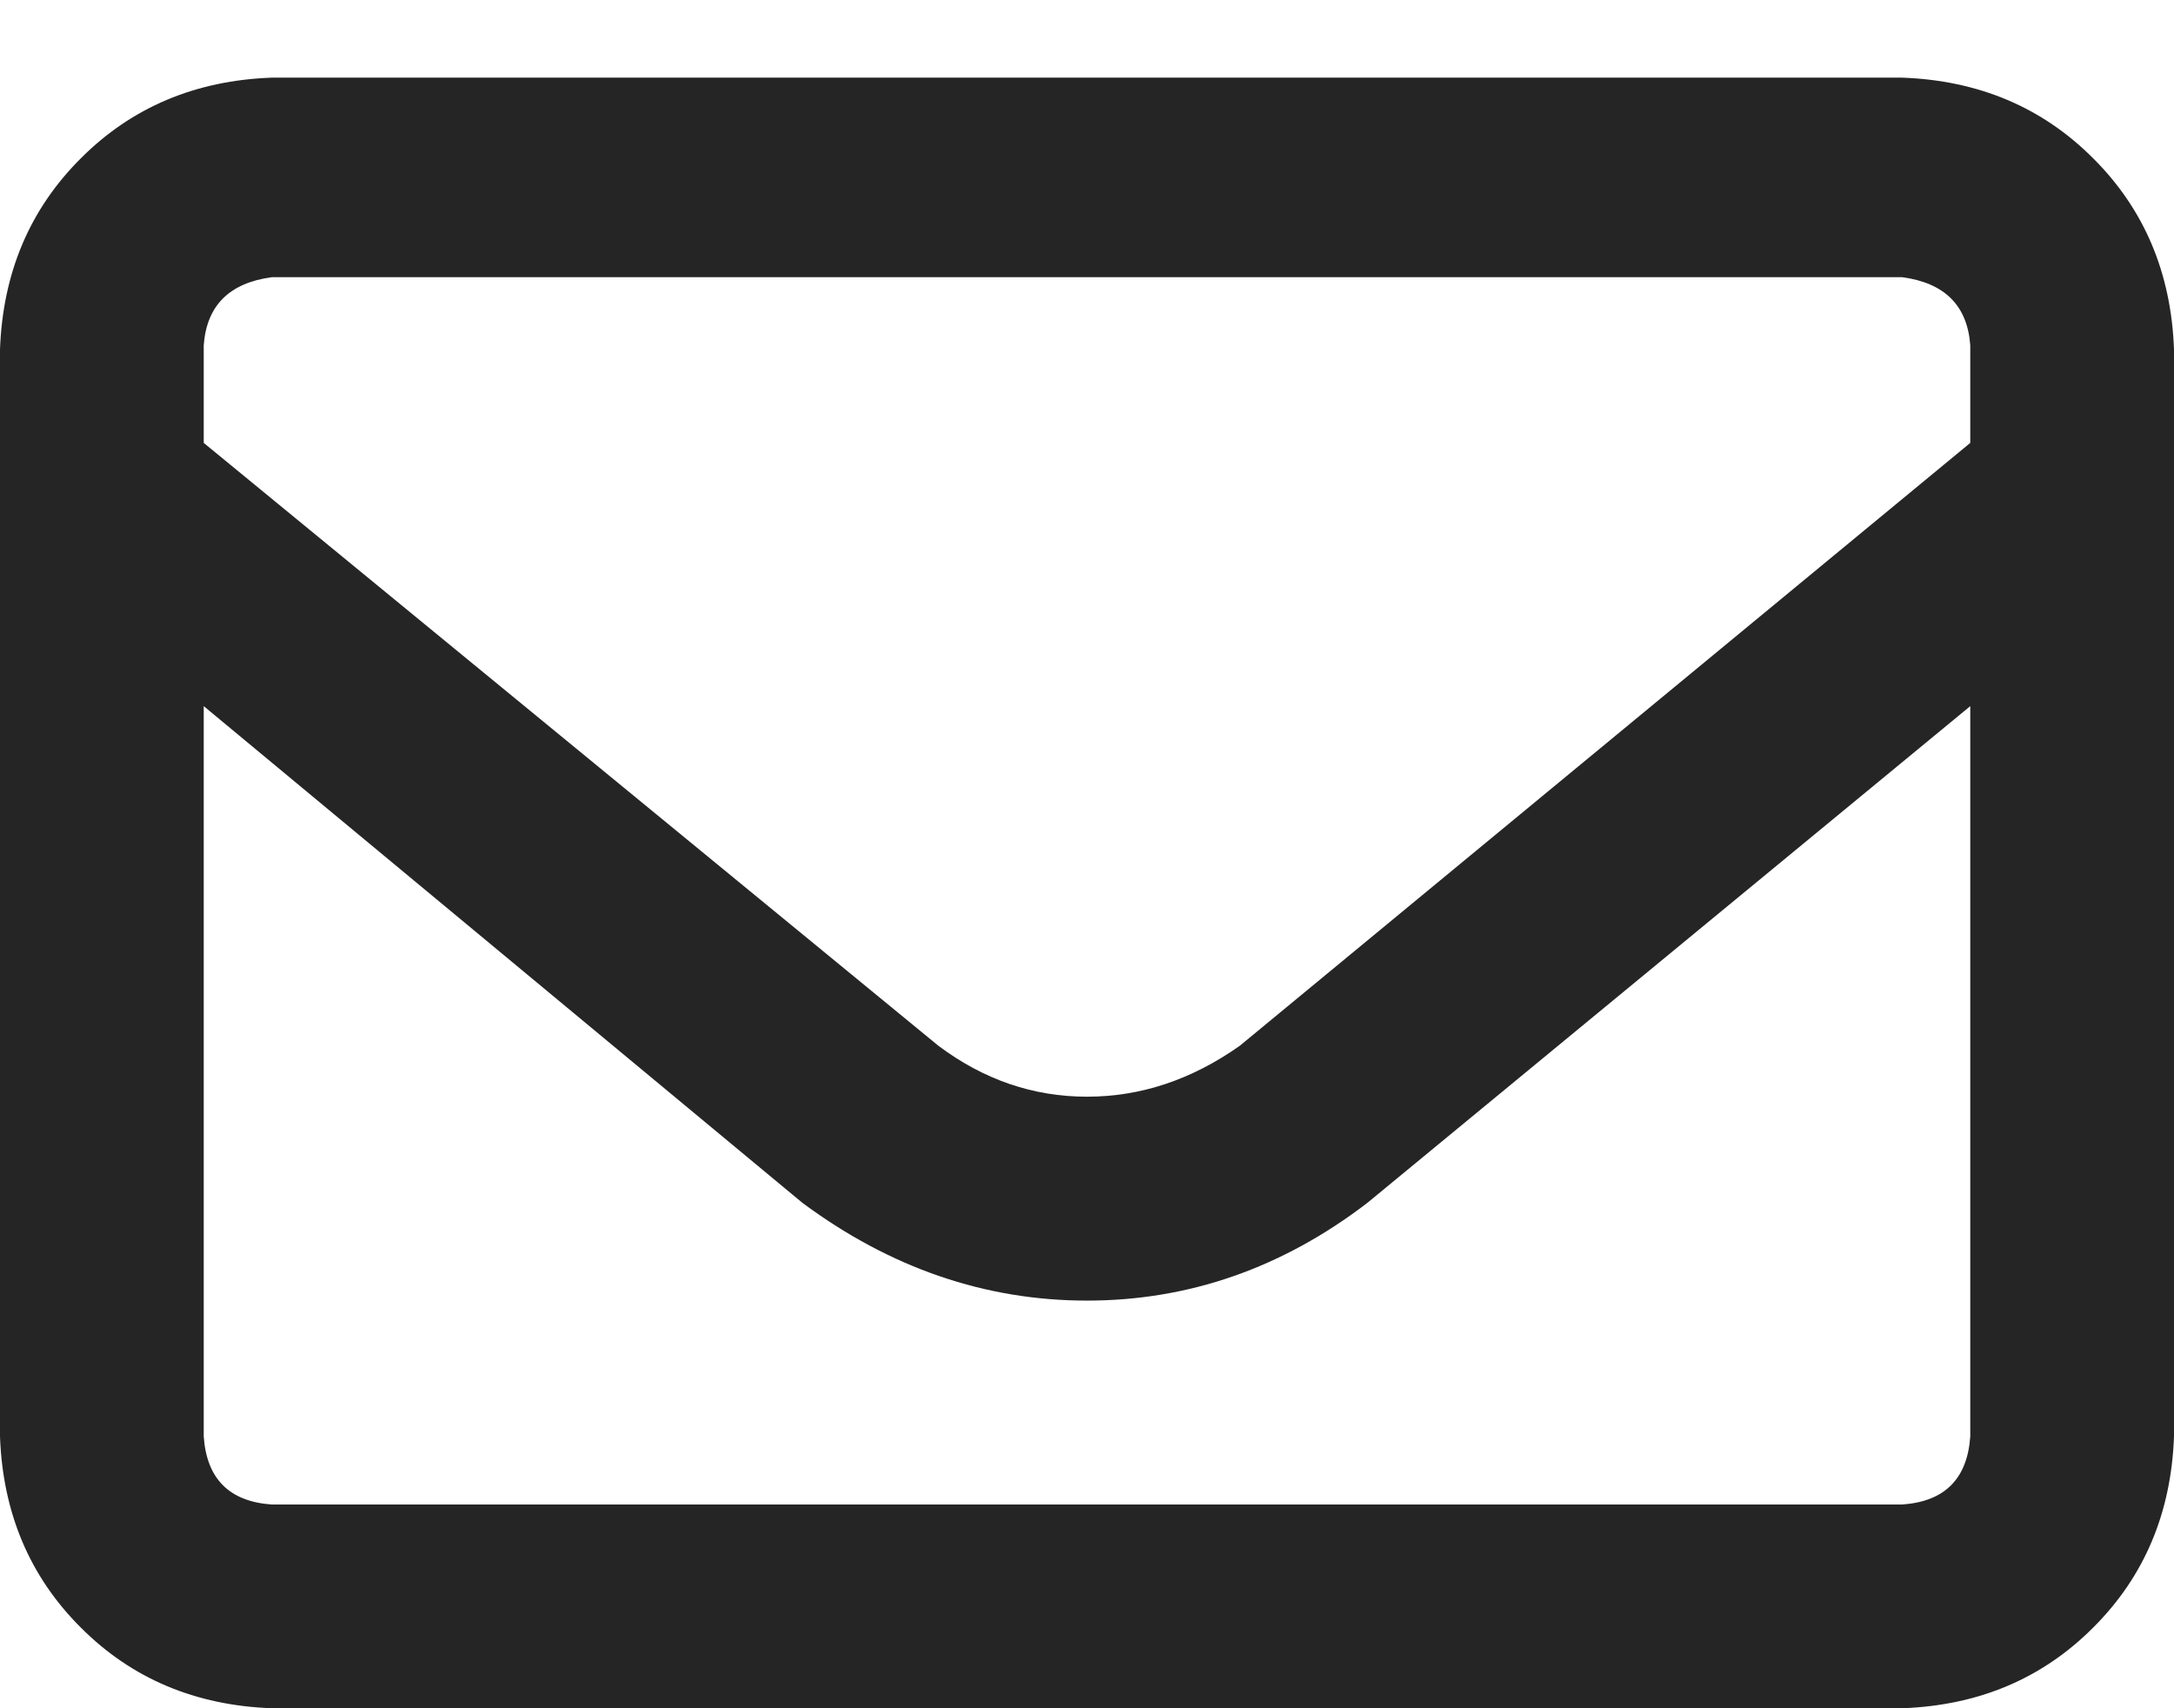 <svg xmlns="http://www.w3.org/2000/svg" fill="none" viewBox="0 0 14 11" height="11" width="14">
<path fill="#252525" d="M0 2.25C0.018 1.758 0.191 1.348 0.52 1.02C0.848 0.691 1.258 0.518 1.75 0.5H12.25C12.742 0.518 13.152 0.691 13.48 1.02C13.809 1.348 13.982 1.758 14 2.25V9.25C13.982 9.742 13.809 10.152 13.48 10.48C13.152 10.809 12.742 10.982 12.25 11H1.75C1.258 10.982 0.848 10.809 0.52 10.48C0.191 10.152 0.018 9.742 0 9.25V2.25ZM1.312 2.25V2.852L6.043 6.734C6.335 6.953 6.654 7.062 7 7.062C7.346 7.062 7.674 6.953 7.984 6.734L12.688 2.852V2.223C12.669 1.967 12.523 1.822 12.25 1.785H1.75C1.477 1.822 1.331 1.967 1.312 2.223V2.25ZM1.312 4.547V9.25C1.331 9.523 1.477 9.669 1.75 9.688H12.25C12.523 9.669 12.669 9.523 12.688 9.25V4.547L8.805 7.746C8.258 8.165 7.656 8.375 7 8.375C6.344 8.375 5.733 8.165 5.168 7.746L1.312 4.547Z"></path>
</svg>
